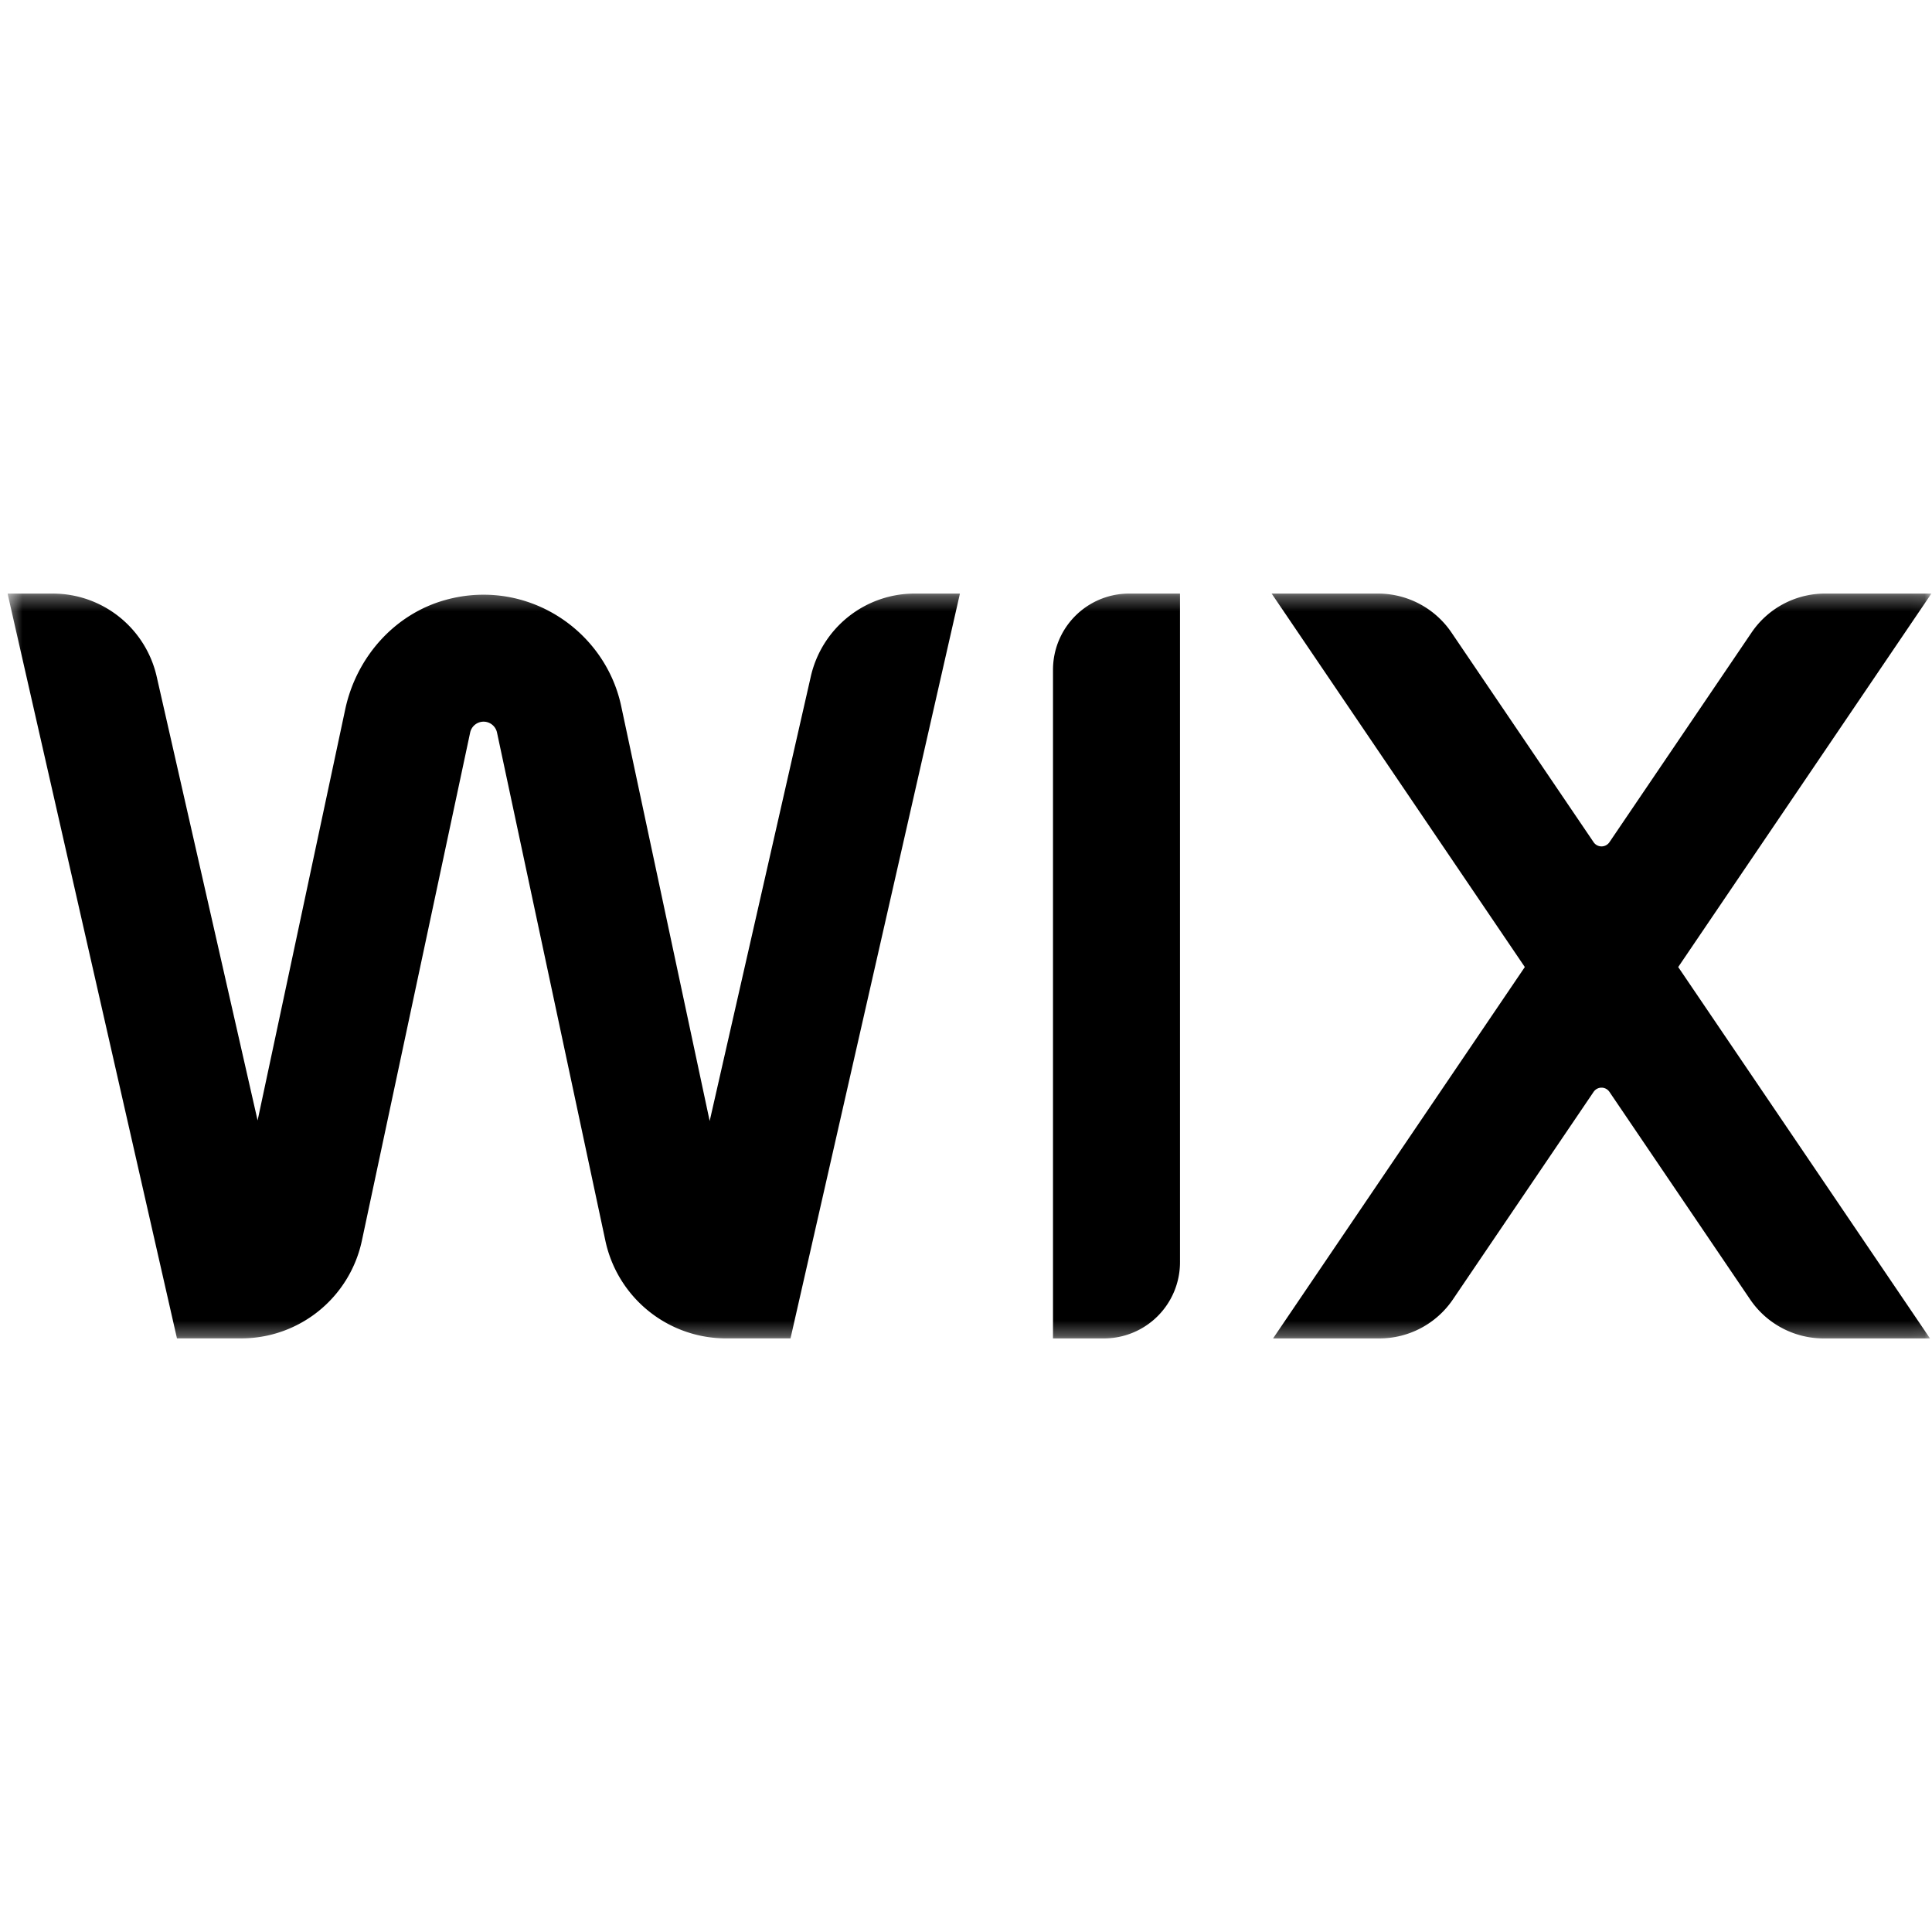 <svg xmlns="http://www.w3.org/2000/svg" fill="none" viewBox="0 0 128 128"><g clip-path="url(#a)"><g clip-path="url(#b)"><mask id="c" width="128" height="50" x="0" y="39" maskUnits="userSpaceOnUse" style="mask-type:luminance"><path fill="#fff" d="M127.964 39.325H.5v49.35h127.464v-49.35Z"/></mask><g fill="#000" mask="url(#c)"><path d="M127.96 39.325h-7.04a5.89 5.89 0 0 0-4.876 2.585l-9.416 13.89a.633.633 0 0 1-1.046 0l-9.416-13.89a5.887 5.887 0 0 0-4.875-2.585H84.25l16.773 24.744-16.68 24.606h7.04a5.89 5.89 0 0 0 4.876-2.585l9.323-13.753a.633.633 0 0 1 1.046 0l9.323 13.753a5.888 5.888 0 0 0 4.876 2.585h7.041l-16.682-24.606 16.774-24.744ZM69.764 44.373v44.302h3.365a5.048 5.048 0 0 0 5.049-5.048V39.325h-3.365a5.048 5.048 0 0 0-5.049 5.048ZM63.597 39.325h-2.995a7.059 7.059 0 0 0-6.884 5.494l-6.7 29.45-5.863-27.49c-1.084-5.081-6.298-8.508-11.632-7.034-3.398.938-5.918 3.809-6.652 7.256l-5.804 27.231-6.687-29.41a7.064 7.064 0 0 0-6.887-5.497H.502l11.223 49.347h4.252a8.178 8.178 0 0 0 7.998-6.472l7.174-33.668a.913.913 0 0 1 .89-.72c.426 0 .8.302.889.72l7.18 33.67a8.176 8.176 0 0 0 7.998 6.47h4.267l11.225-49.347Z"/></g></g></g><defs><clipPath id="a"><path fill="#fff" d="M0 0h128v128H0z"/></clipPath><clipPath id="b"><path fill="#fff" d="M0 0h128v50.479H0z" transform="translate(.5 38.76)"/></clipPath></defs></svg>